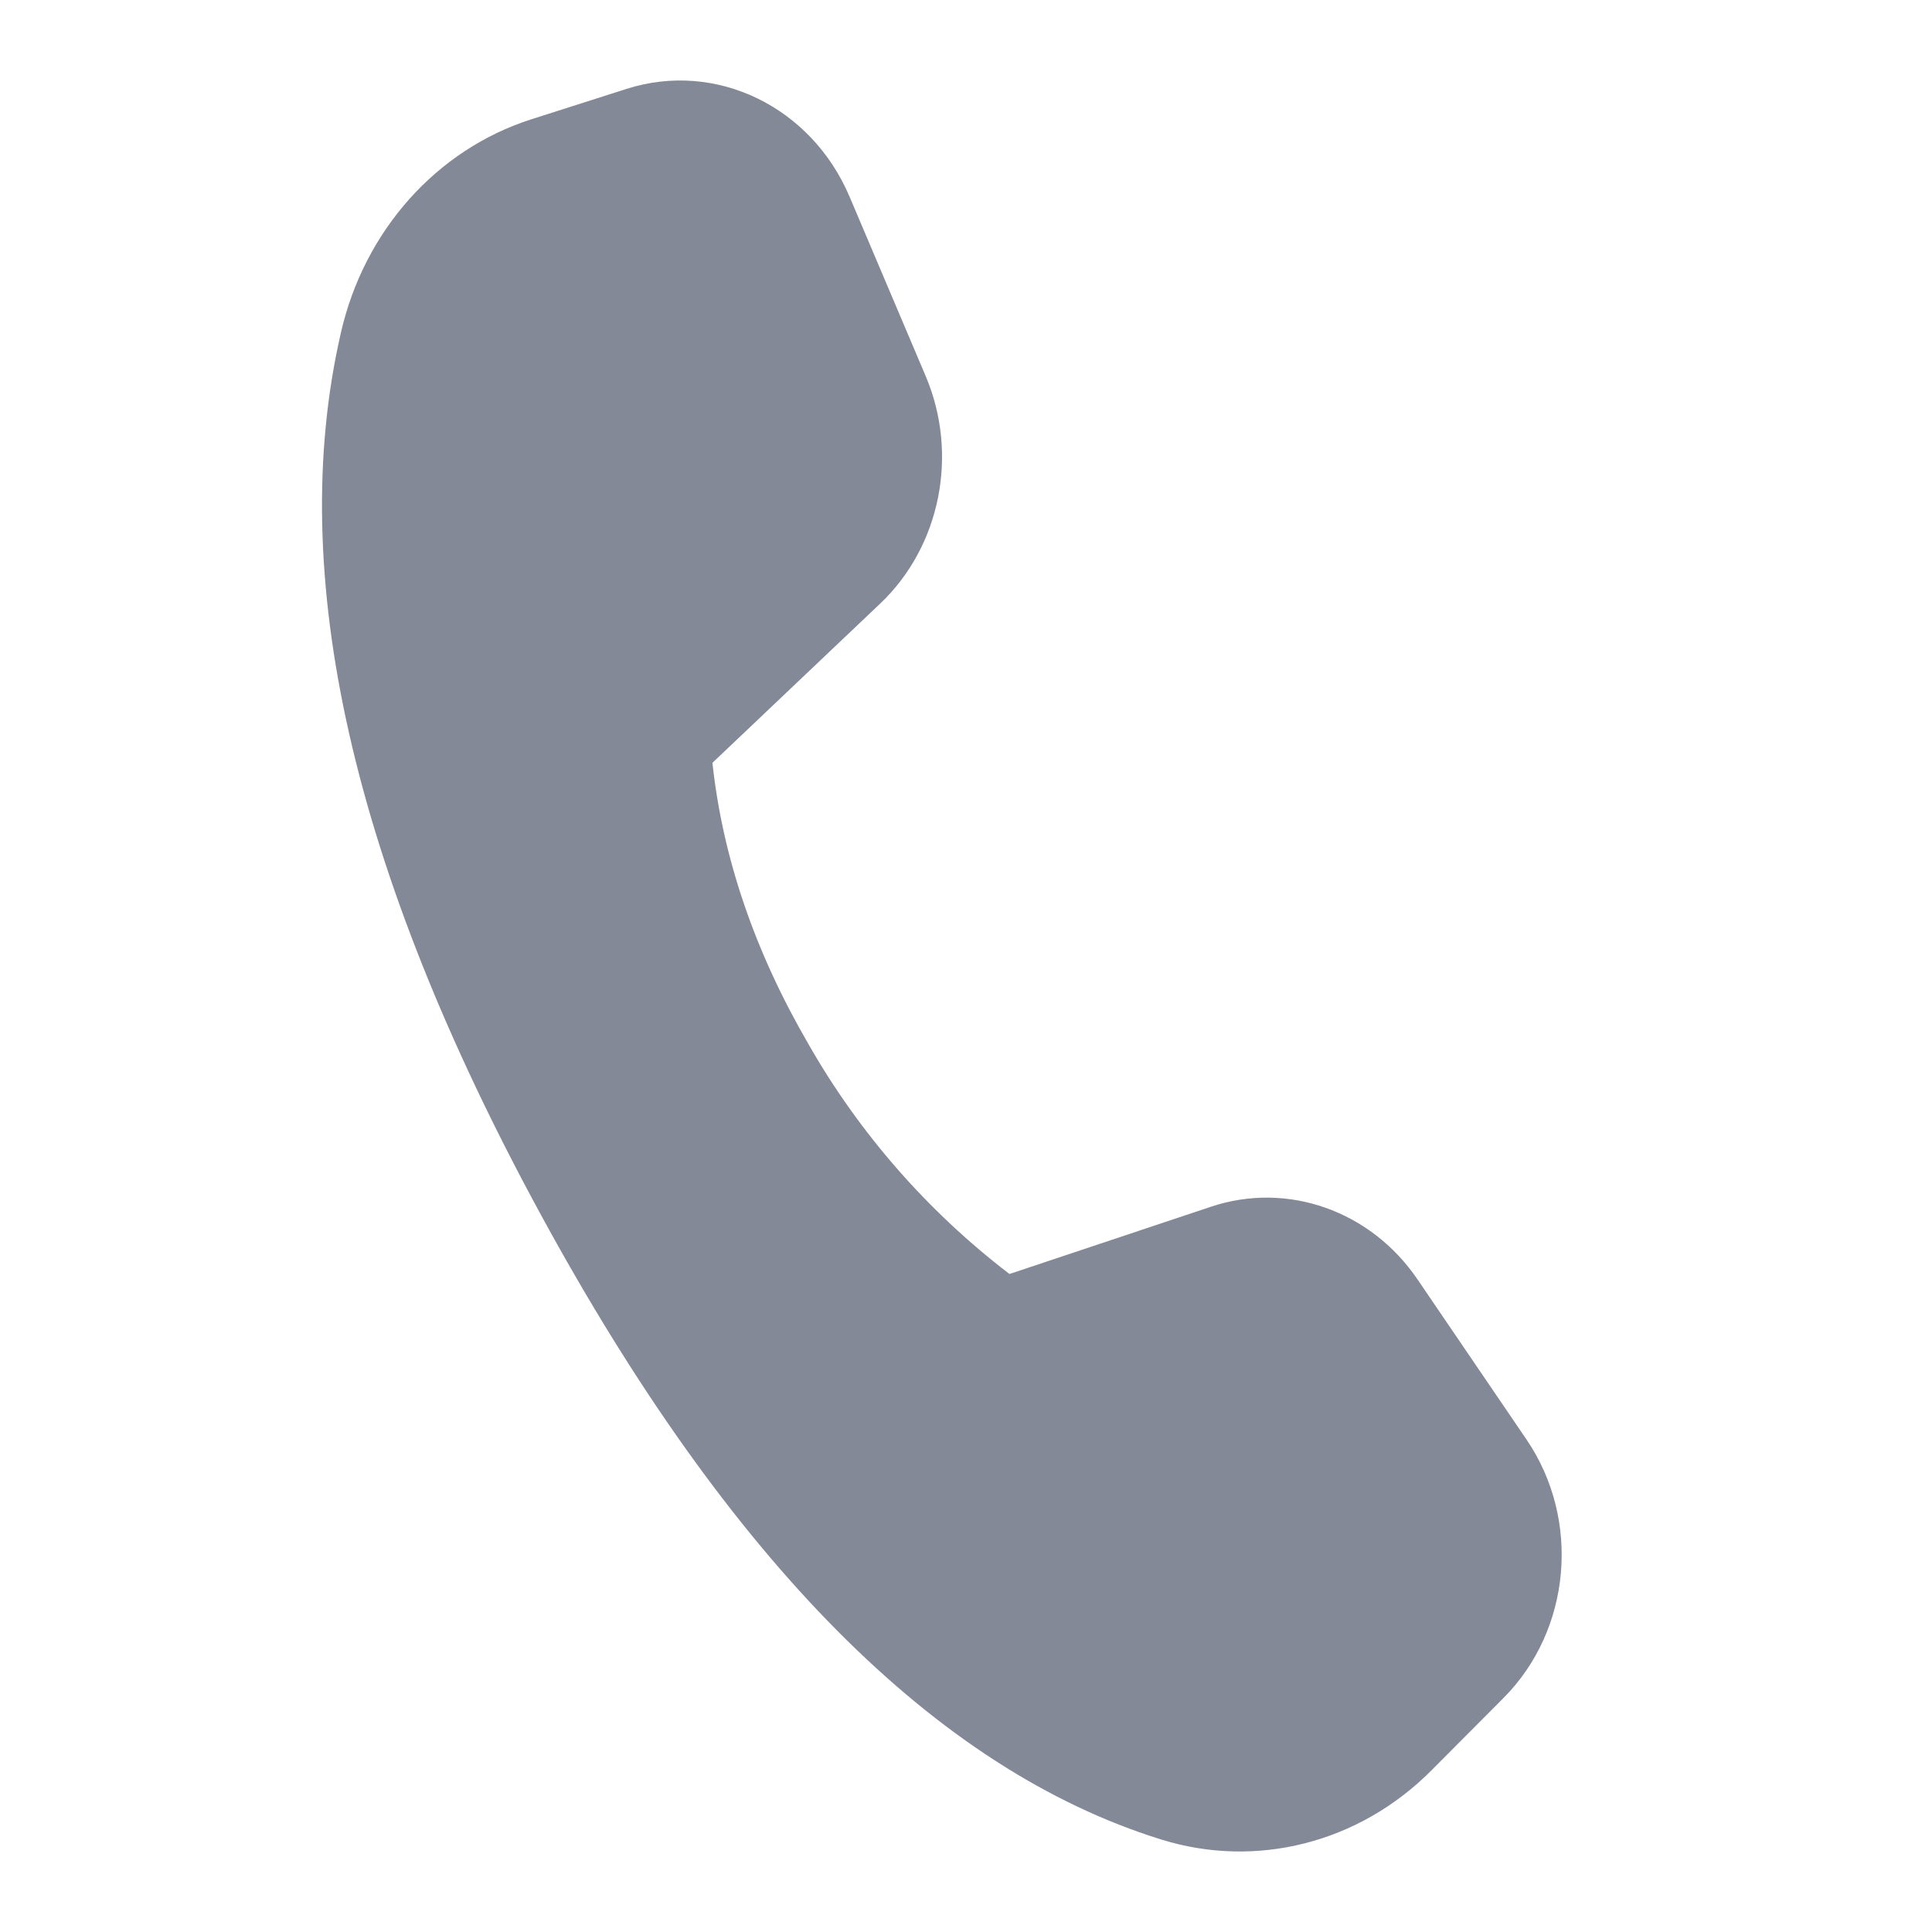 <svg width="12" height="12" viewBox="0 0 12 12" fill="none" xmlns="http://www.w3.org/2000/svg">
<g id="fluent:call-24-filled">
<path id="Vector" d="M3.3 0.741L3.892 0.552C4.447 0.375 5.039 0.662 5.277 1.222L5.75 2.337C5.956 2.823 5.841 3.394 5.467 3.749L4.425 4.738C4.489 5.33 4.689 5.913 5.022 6.486C5.338 7.04 5.763 7.525 6.27 7.913L7.522 7.495C7.996 7.337 8.513 7.519 8.804 7.946L9.482 8.942C9.82 9.439 9.759 10.124 9.339 10.546L8.89 10.997C8.442 11.447 7.803 11.61 7.211 11.425C5.814 10.99 4.531 9.697 3.36 7.546C2.187 5.392 1.772 3.564 2.118 2.064C2.263 1.432 2.712 0.929 3.3 0.741Z" fill="#848997"/>
</g>
</svg>
